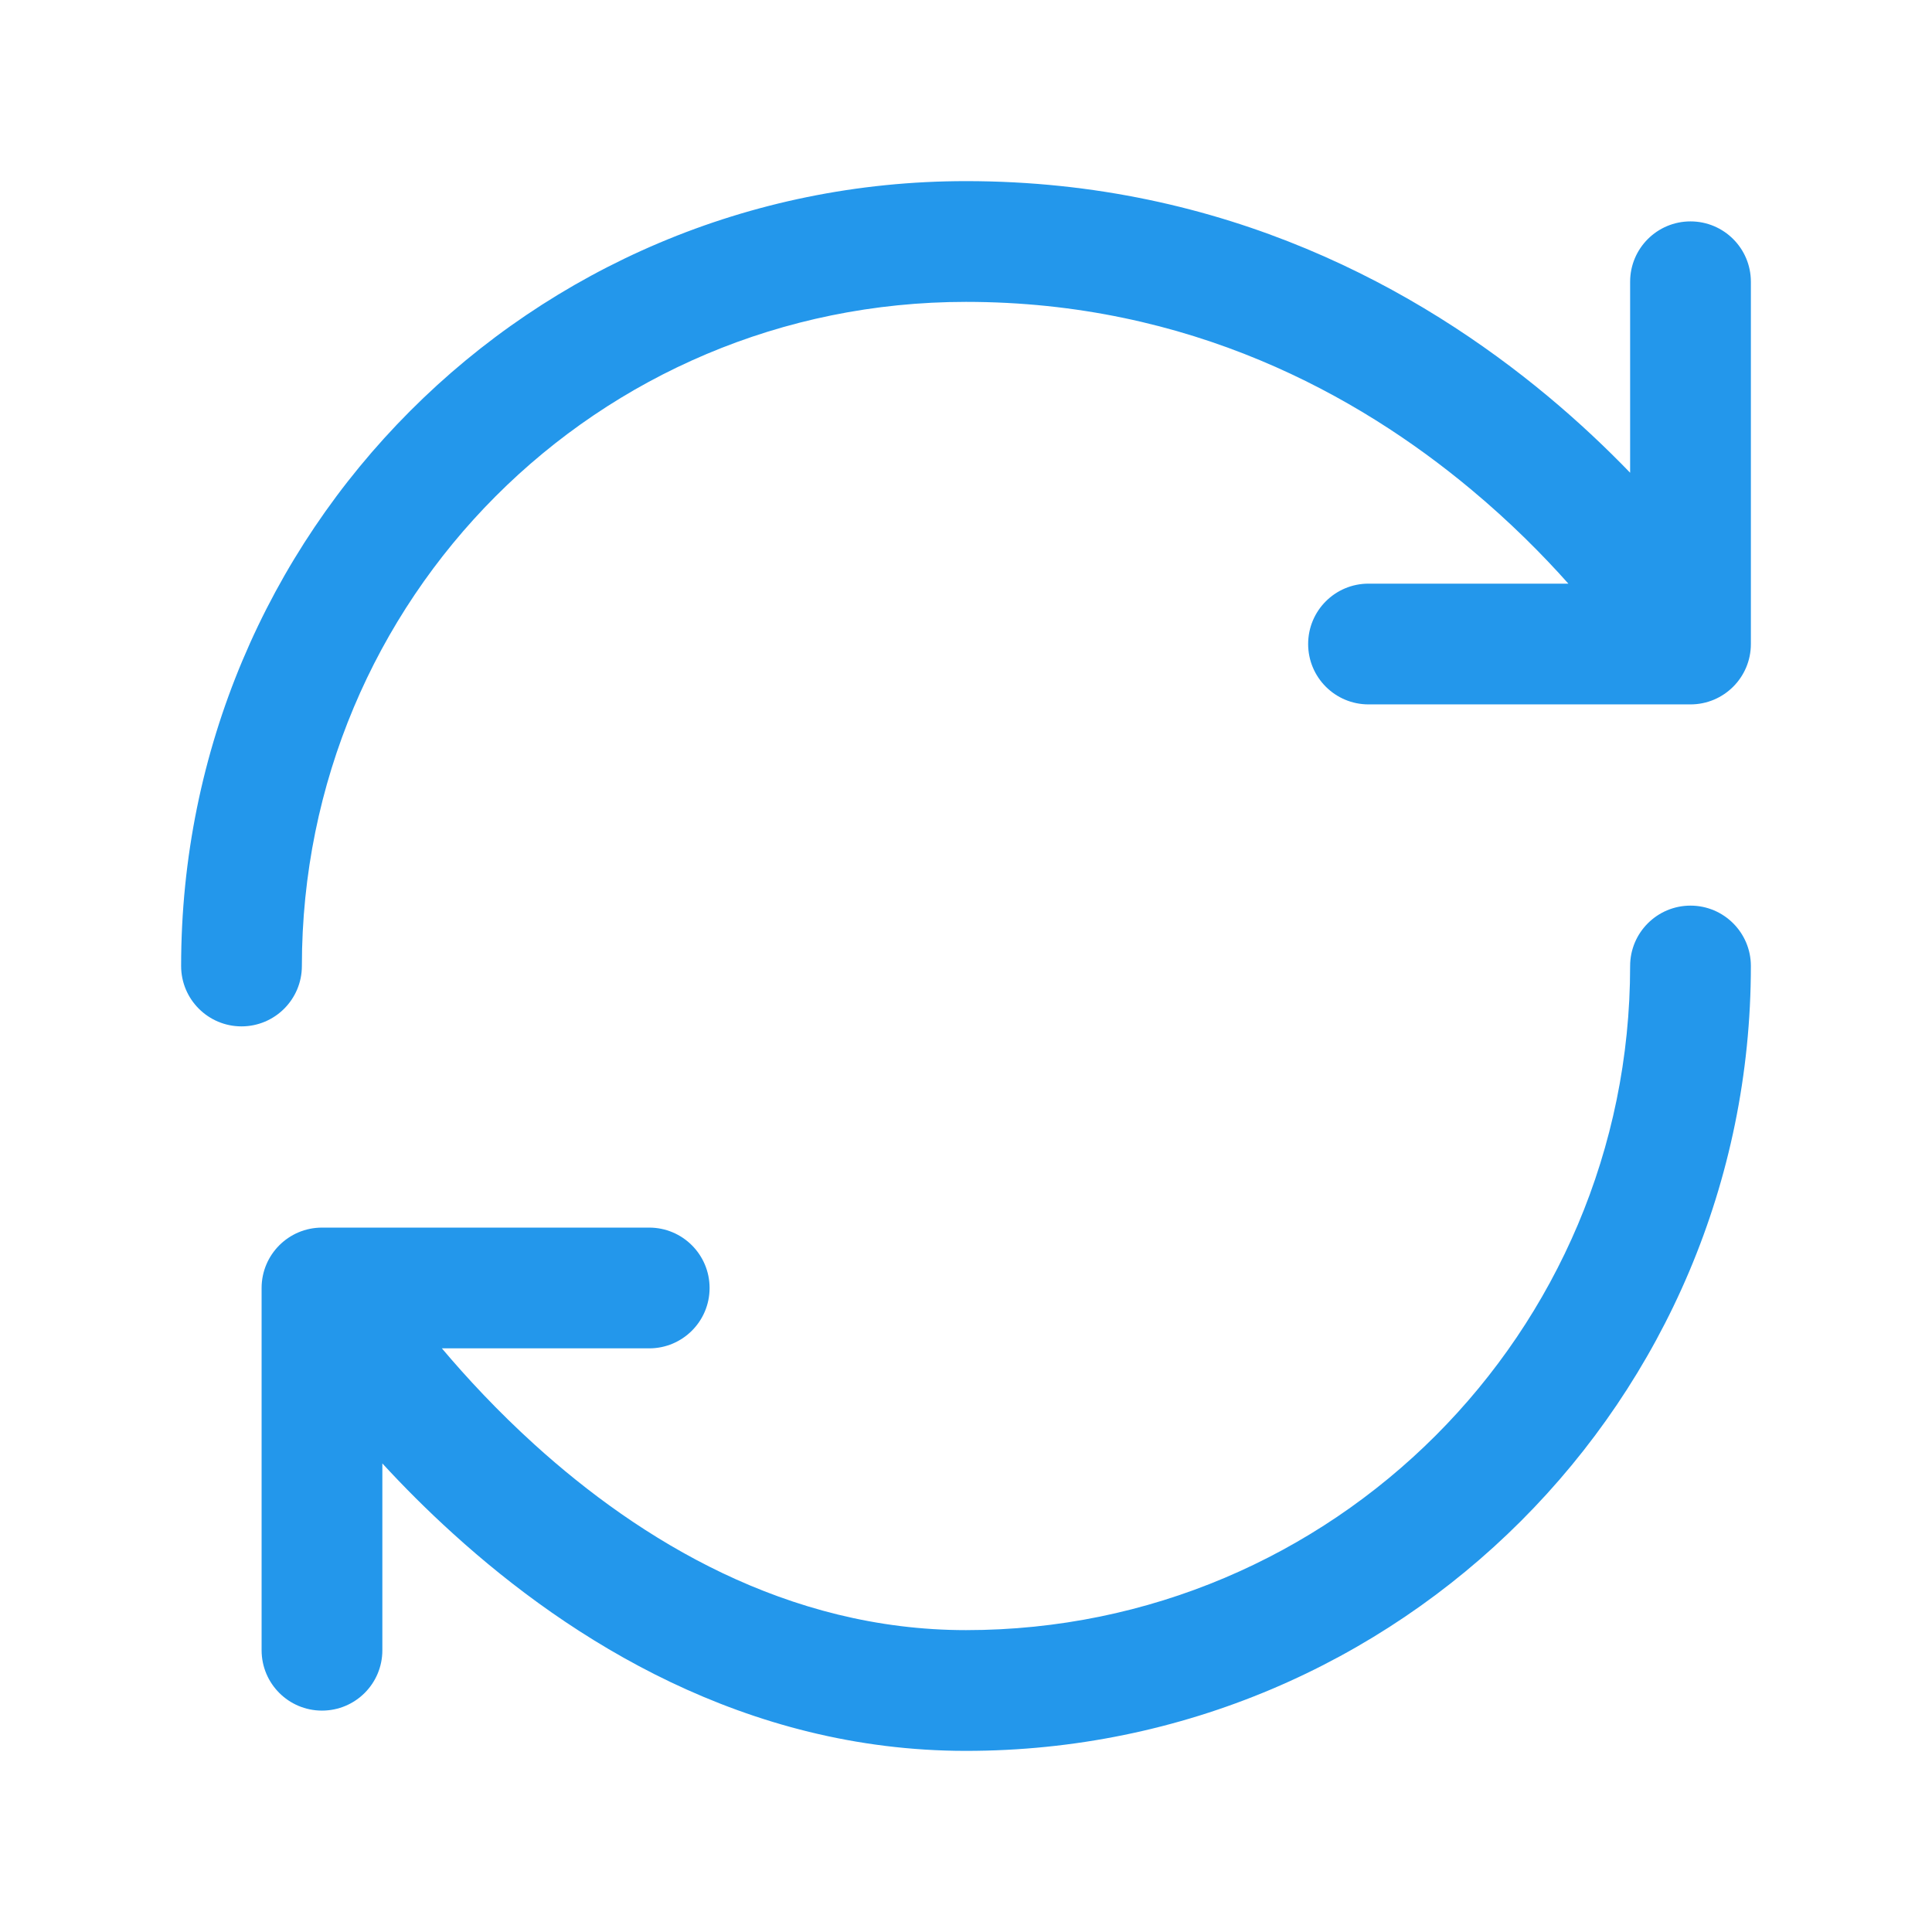 <svg width="32" height="32" viewBox="0 0 32 32" fill="none" xmlns="http://www.w3.org/2000/svg">
<path fill-rule="evenodd" clip-rule="evenodd" d="M3 16C3 8.822 8.779 3 16 3C20.297 3 23.515 4.795 25.64 6.565C26.156 6.995 26.609 7.425 27 7.83V4.667C27 4.114 27.448 3.667 28 3.667C28.552 3.667 29 4.114 29 4.667V10.667C29 11.219 28.552 11.667 28 11.667H22.667C22.114 11.667 21.667 11.219 21.667 10.667C21.667 10.114 22.114 9.667 22.667 9.667H25.977C25.552 9.189 25.012 8.645 24.36 8.102C22.485 6.539 19.703 5 16 5C9.888 5 5 9.923 5 16C5 16.552 4.552 17 4 17C3.448 17 3 16.552 3 16ZM28 15C28.552 15 29 15.448 29 16C29 23.18 23.18 29 16 29C12.339 29 9.443 27.16 7.51 25.407C7.072 25.011 6.679 24.615 6.333 24.239V27.333C6.333 27.886 5.886 28.333 5.333 28.333C4.781 28.333 4.333 27.886 4.333 27.333V21.333C4.333 20.781 4.781 20.333 5.333 20.333H10.753C11.305 20.333 11.753 20.781 11.753 21.333C11.753 21.886 11.305 22.333 10.753 22.333H7.319C7.729 22.819 8.243 23.373 8.853 23.926C10.597 25.507 13.033 27 16 27C22.075 27 27 22.075 27 16C27 15.448 27.448 15 28 15Z" fill="#2397EB"/>
</svg>
